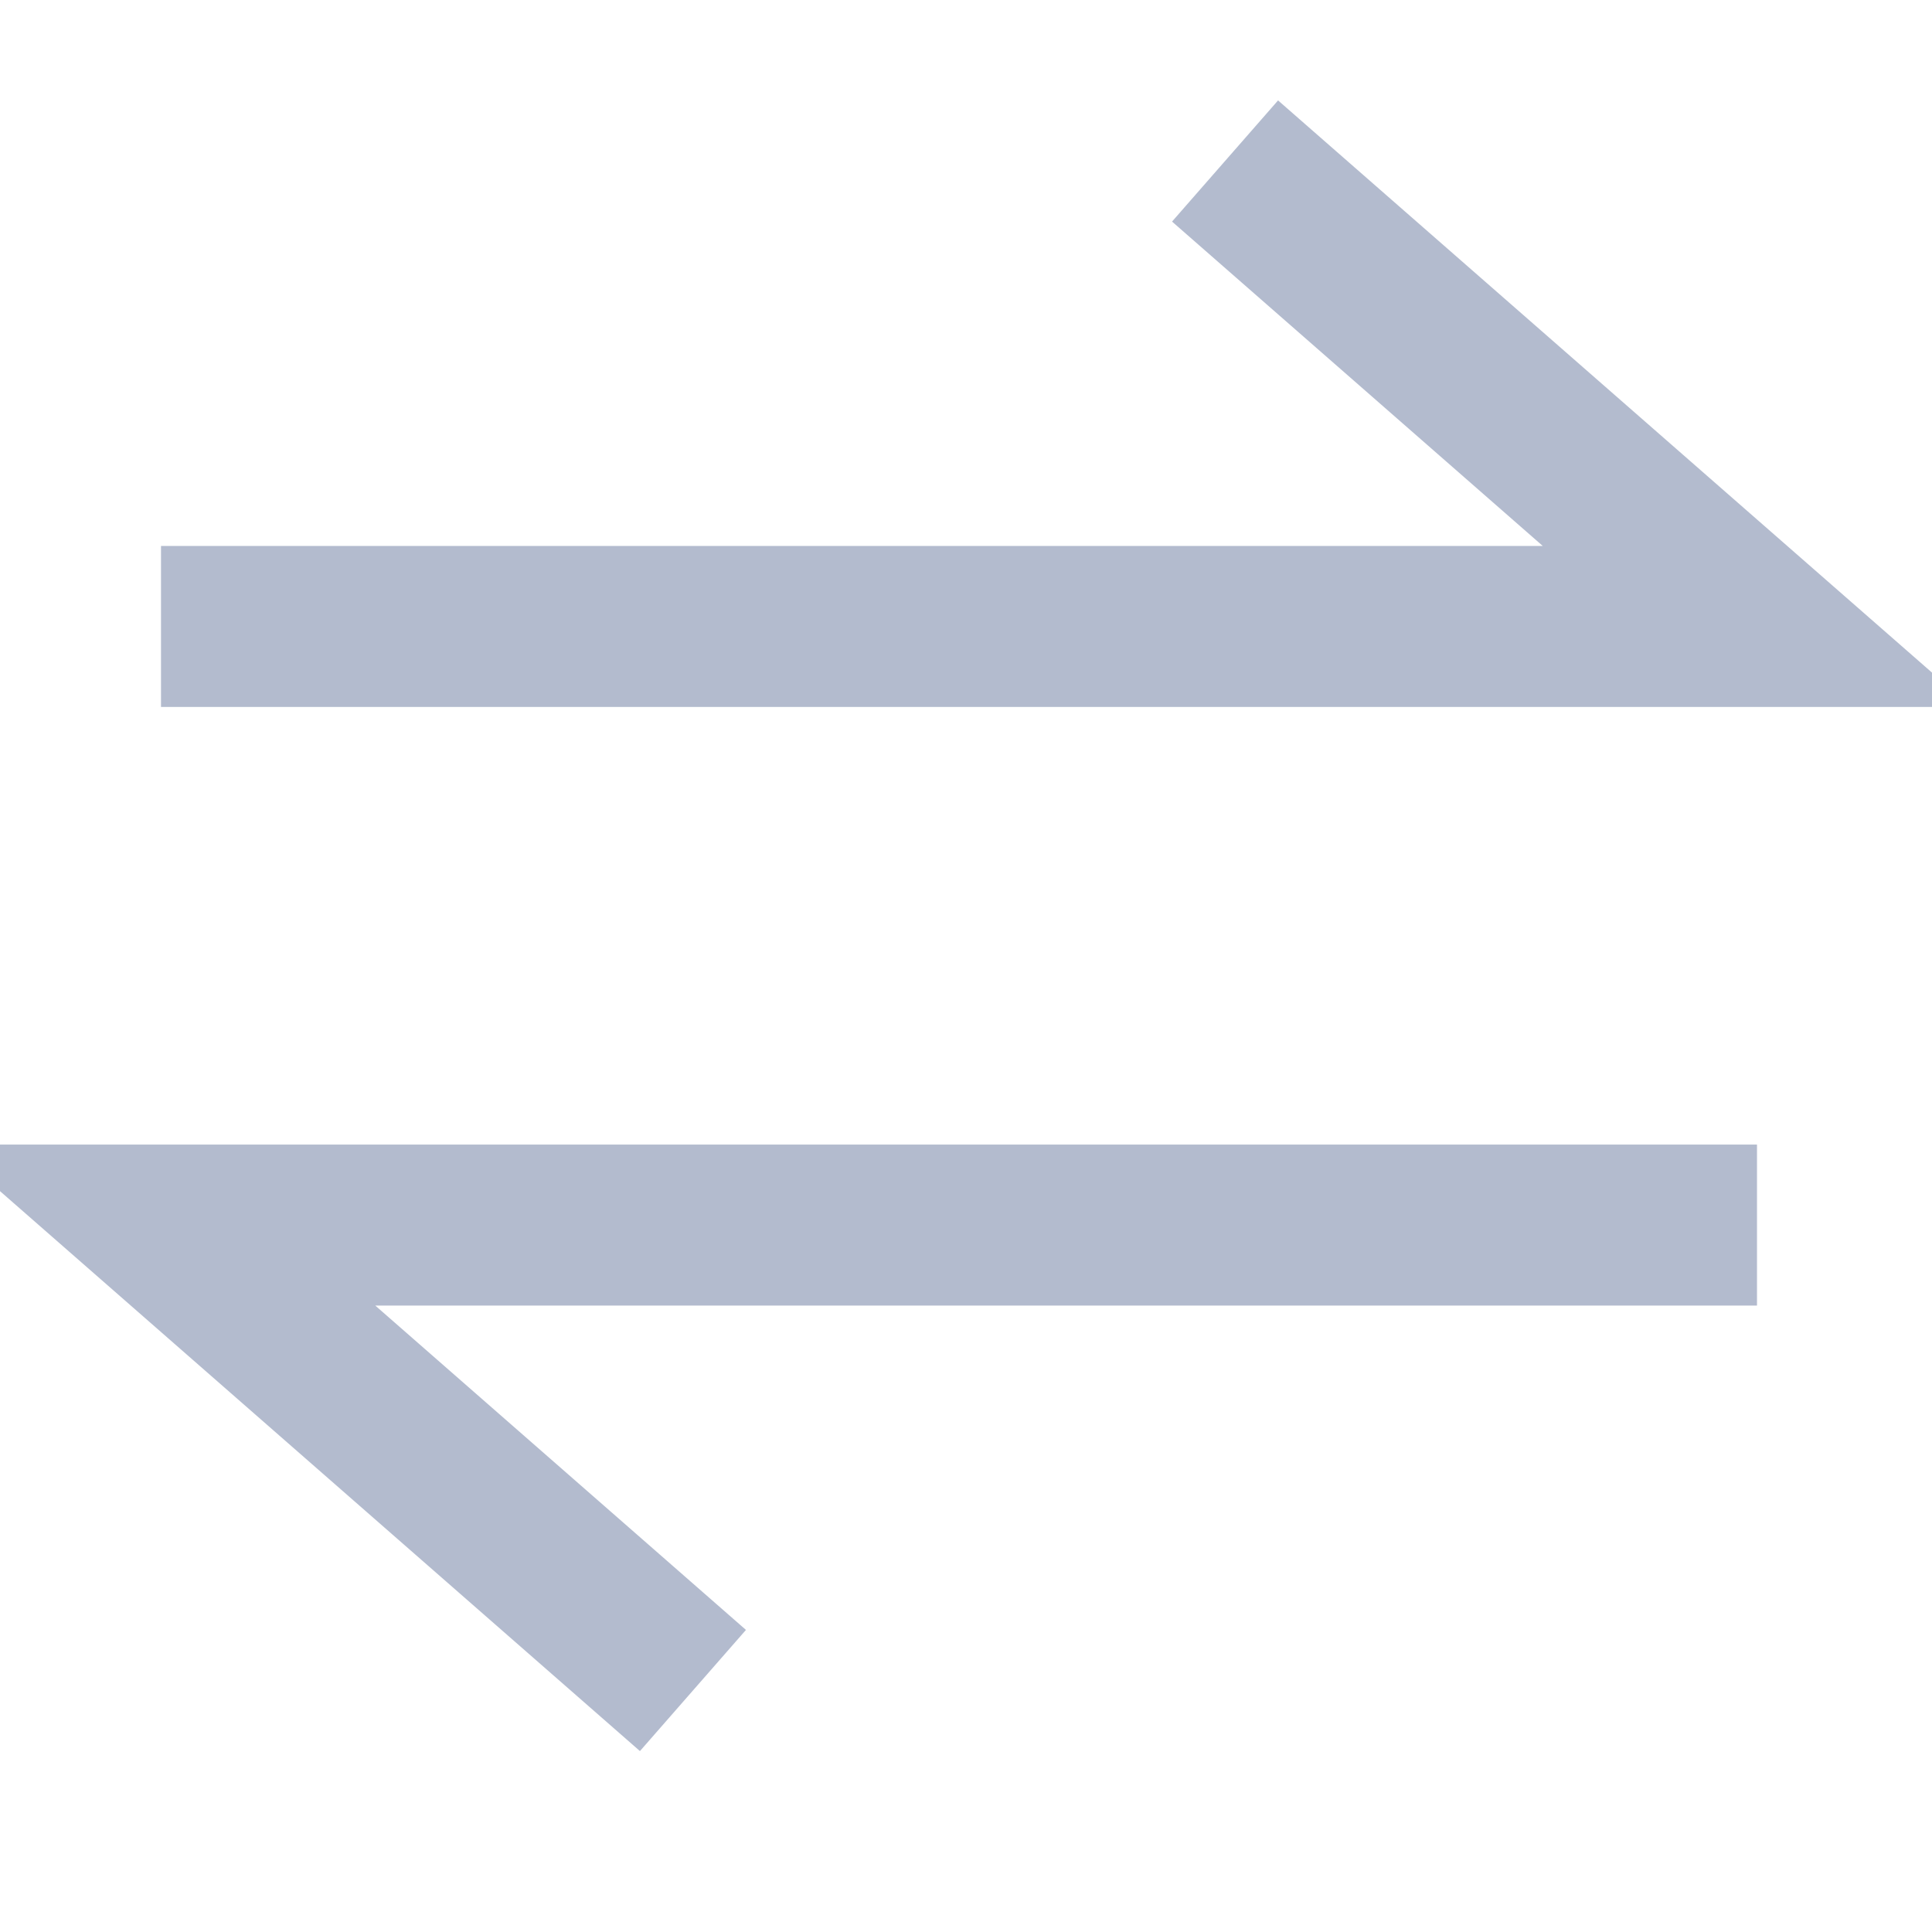 <svg
  xmlns="http://www.w3.org/2000/svg"
  width="12"
  height="12"
  viewBox="0 0 12 12"
  fill="none"
>
  <path
    d="M1 3.891H10.913L7.609 1"
    stroke="#B3BBCE"
    strokeWidth="1.3"
    strokeLinecap="round"
    strokeLinejoin="round"
  />
  <path
    d="M10.913 7.609H1L4.304 10.5"
    stroke="#B3BBCE"
    strokeWidth="1.3"
    strokeLinecap="round"
    strokeLinejoin="round"
  />
</svg>